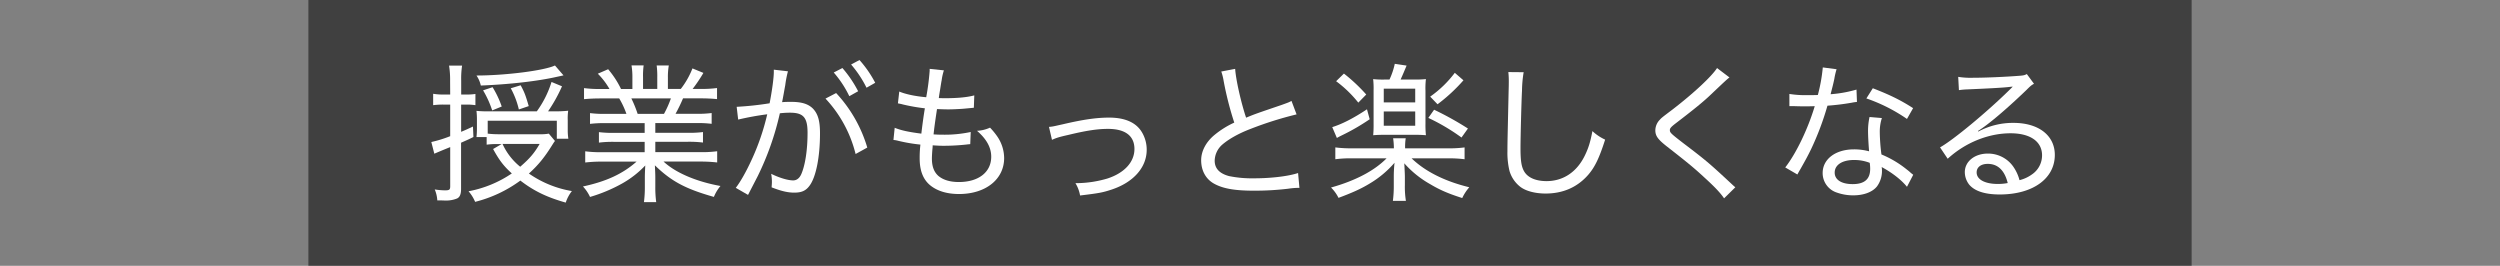 <svg xmlns="http://www.w3.org/2000/svg" width="1416" height="150.54" viewBox="0 0 1416 150.54"><rect x="0" y="0" width="1416" height="150.54" fill="#808080" stroke="none"/><defs><style>.cls-1{fill:none;}.cls-1,.cls-2{opacity:0.5;}.cls-3{fill:#fff;}</style></defs><g id="レイヤー_2" data-name="レイヤー 2"><g id="レイヤー_3" data-name="レイヤー 3"><rect class="cls-1" width="1416" height="150.54"/><rect class="cls-2" x="174.67" width="1066.67" height="150.54"/><path class="cls-3" d="M254.94,45.82a50.4,50.4,0,0,0-.59-8.65h7.38a48.3,48.3,0,0,0-.51,8.48v7.89h3.22a28.76,28.76,0,0,0,4.84-.33v6.36a33.49,33.49,0,0,0-5.09-.34h-3V74.67c2.63-1.1,3.56-1.53,6.7-3l.26,5.93c-2.55,1.28-3.14,1.53-7,3.23v26.13c0,3-.68,4.66-2.21,5.43a16.25,16.25,0,0,1-6.53,1.19H252c-2.54-.09-2.88-.09-4.32-.09a18.34,18.34,0,0,0-1.45-6.19,38.92,38.92,0,0,0,5.77.51c2.55,0,3-.34,3-2.38V83.32c-4.66,1.87-7.29,3-9,3.74l-1.7-6.62a69.87,69.87,0,0,0,10.69-3.31V59.23h-3.65a45.15,45.15,0,0,0-6,.34V53.12a32.35,32.35,0,0,0,6,.42h3.65Zm14.93,31.82a41.06,41.06,0,0,0,.26-4.92V67.63a39.53,39.53,0,0,0-.26-4.84,56.15,56.15,0,0,0,6.79.26h27.4a56.66,56.66,0,0,0,8.32-16.63l5.94,2.46a87.42,87.42,0,0,1-7.89,14.17h3.39a62.48,62.48,0,0,0,8-.34,32.05,32.05,0,0,0-.25,5.43v5.43a32.81,32.81,0,0,0,.34,5h-6.53V68.39H276.24v7.3a50.8,50.8,0,0,0,5.68.34h23.67a25.44,25.44,0,0,0,5.26-.34l3.48,4.15c-.59.77-.68.94-1.36,2-4.58,7.38-8.14,11.7-13.4,16.45a59.81,59.81,0,0,0,24.35,9.93,21,21,0,0,0-3.48,6.53c-10.61-3-18-6.53-25.71-12.47a73.51,73.51,0,0,1-25.62,12.05,22.07,22.07,0,0,0-3.73-6,64.93,64.93,0,0,0,24.52-10.1c-4.67-4.24-7.13-7.47-10.61-13.83l4.84-2.8h-2.38a41.76,41.76,0,0,0-6.11.34V77.64Zm49.3-34.95c-1.87.42-1.87.42-3.48.76-11.12,2.54-27,4.33-43.36,5a16,16,0,0,0-2.46-5.68c16.38,0,38.44-2.8,44.46-5.68ZM278.78,62.54a55.48,55.48,0,0,0-5.17-11.37L279,49.39a55,55,0,0,1,5.18,10.94Zm5.86,19a35.36,35.36,0,0,0,10,12.9c5.43-4.67,8.06-7.81,11-12.9ZM293.88,62a47.34,47.34,0,0,0-4.58-12l5.6-1.7c2.21,4.07,2.72,5.51,4.58,11.79Z"/><path class="cls-3" d="M343.09,69.75a63.31,63.31,0,0,0-8.9.42V64.06a60.16,60.16,0,0,0,8.9.43H354.8a48.26,48.26,0,0,0-4.07-8.74H340.46c-4.07,0-7.12.17-9.67.42V49.9a66.46,66.46,0,0,0,9.5.51h4.92a40.26,40.26,0,0,0-6.61-8.66l5.85-2.54a52.25,52.25,0,0,1,7.3,11.2h6.44V44a40.49,40.49,0,0,0-.5-6.95h6.87a43.81,43.81,0,0,0-.34,6.78v6.54h8.06V43.87a47.33,47.33,0,0,0-.34-6.78h6.87A38.07,38.07,0,0,0,378.3,44v6.37h7.3a46.16,46.16,0,0,0,6.61-11.63l6.2,2.55a84.09,84.09,0,0,1-6.11,9.08h4.41a65.2,65.2,0,0,0,9.42-.51v6.27a96.27,96.27,0,0,0-9.67-.42h-9.59a93.55,93.55,0,0,1-4.24,8.74h11.45a61.53,61.53,0,0,0,9-.43v6.11a64,64,0,0,0-9-.42H371.17v5.51h18a62.58,62.58,0,0,0,9-.42v5.94a63,63,0,0,0-9-.43h-18v5.86h25.29a64.86,64.86,0,0,0,9.75-.51v6.36a82,82,0,0,0-9.67-.51h-20.7c6.7,6.28,18.5,11.37,32.24,13.83a22.69,22.69,0,0,0-3.73,6.19c-16.21-4.58-24.18-8.9-33.43-17.9.17,3.4.25,5.09.25,6.88v5.26a61.9,61.9,0,0,0,.51,8.73h-6.95a65.86,65.86,0,0,0,.51-8.82v-5.17c0-1.87.08-3.74.25-6.79A55.65,55.65,0,0,1,352.26,104a87.86,87.86,0,0,1-18.07,7.55,22.37,22.37,0,0,0-4-5.93c13.32-2.89,22.48-7.13,30.37-14.09H341.23a82.67,82.67,0,0,0-9.76.51V85.7a67.53,67.53,0,0,0,9.67.51h24V80.35h-17a61.92,61.92,0,0,0-8.91.43V74.84a64.33,64.33,0,0,0,8.91.42h17V69.75Zm33-5.26a58.61,58.61,0,0,0,3.9-8.74H357.6a66.37,66.37,0,0,1,3.56,8.74Z"/><path class="cls-3" d="M417.25,60.5a175.16,175.16,0,0,0,18.66-2c1.36-7,2.38-14.34,2.38-17.82V39.46l8,.93a60.9,60.9,0,0,0-1.53,7.89c-.42,2.21-1.35,7.64-1.78,9.59,2-.17,3.31-.17,5.18-.17,5.77,0,9.5,1.1,12.21,3.73,2.89,3,4.08,6.88,4.08,14.09,0,13.49-2.29,24.86-5.94,29.69-2.12,2.89-4.58,3.9-8.66,3.9-3.56,0-7.29-.84-12.81-3,.09-1.44.17-2,.17-3a24.89,24.89,0,0,0-.42-4.67c4.66,2.3,9.5,3.74,12.47,3.74,2,0,3.65-1.28,4.67-3.74,2.2-5.17,3.47-13.74,3.47-23.24,0-8.66-2.37-11.37-9.92-11.37a50.35,50.35,0,0,0-5.77.34A159.53,159.53,0,0,1,429.21,99.7l-5.52,10.69-6.95-4c2.54-3.22,5.94-9.25,8.82-15.53a132.18,132.18,0,0,0,9-26.13,162.86,162.86,0,0,0-16.46,3Zm56.33-7.8a77.45,77.45,0,0,1,17.65,30.88l-6.62,3.65a70.72,70.72,0,0,0-17.05-31.39Zm3.56-14.17a66.13,66.13,0,0,1,8.91,13.15l-5,2.8a59.36,59.36,0,0,0-8.82-13.41ZM486.81,34a62.82,62.82,0,0,1,8.91,12.89l-4.92,2.8a61.88,61.88,0,0,0-8.74-13.15Z"/><path class="cls-3" d="M506.75,72.38c3.57,1.44,7.72,2.37,15.1,3.31.43-3.74,1.28-10.27,2-14.34a104.63,104.63,0,0,1-12.56-2.21c-.85-.25-1.44-.34-2.71-.59l.76-6.7c3.56,1.52,9.25,2.71,15.27,3.22a140.78,140.78,0,0,0,1.95-14.93V39l8.06.85a30.9,30.9,0,0,0-1.27,5.68c-.17.77-.17.77-.85,5.1-.34,2-.51,3.05-.76,4.92,2.46.08,2.71.08,3.31.08,7,0,12.81-.51,16.79-1.61l-.25,7c-1.61.17-1.61.17-6.19.59-2.47.17-5.86.34-8.06.34-1.28,0-2.29,0-6.62-.17-1.36,9.08-1.53,10.52-1.95,14.34,3,.17,3.9.17,5.26.17a70.24,70.24,0,0,0,15.78-1.53l-.26,6.88c-.85.08-1.1.08-2.37.25a120.86,120.86,0,0,1-12.3.68c-1.79,0-2.8,0-6.62-.26a14.49,14.49,0,0,1-.09,1.7c-.17,1.7-.34,4.41-.34,5.77,0,4.5,1.19,7.64,3.65,9.84,2.72,2.29,6.62,3.48,11.62,3.48,11.2,0,18.33-5.6,18.33-14.34,0-5.17-2.63-10-8.06-14.67a20.07,20.07,0,0,0,7.38-1.79,39,39,0,0,1,4,4.84,21.92,21.92,0,0,1,4,12.39c0,12-10.44,20.36-25.54,20.36-7,0-12.64-1.78-16.63-5.18-3.82-3.31-5.68-8.23-5.68-15a64,64,0,0,1,.42-7.81,94.55,94.55,0,0,1-12.47-2.12,15.78,15.78,0,0,0-2.8-.51Z"/><path class="cls-3" d="M594.14,71.87c2.21-.17,2.29-.25,8.06-1.53,11.28-2.63,18.84-3.73,26-3.73,8.9,0,15.18,2.71,18.49,8.14a19.2,19.2,0,0,1,2.8,10.1c0,10-7.55,18.49-20,22.57-5.18,1.69-7,2-17.73,3.31a20.27,20.27,0,0,0-2.63-7h1.27a63,63,0,0,0,16.88-2.63c9.59-3.14,15.27-9.33,15.27-16.71S637.41,73,627.57,73c-5.86,0-12.22.94-22.4,3.4-5.26,1.18-6.62,1.61-9.33,2.8Z"/><path class="cls-3" d="M699.6,39c.34,5.85,3.31,19.09,6.19,27.65,5.18-2.12,5.18-2.12,20.11-7.21,3.73-1.35,4.07-1.44,5.6-2.29l2.88,7.64a203.57,203.57,0,0,0-26.3,8.31c-6.61,2.55-12,5.6-15.69,8.74A12.43,12.43,0,0,0,688,91c0,4.41,2.71,7.29,8.14,8.74A65.28,65.28,0,0,0,710.29,101c9.76,0,19.51-1.19,24.94-3l.77,8.39a43.92,43.92,0,0,0-6.45.51A159.69,159.69,0,0,1,710.2,108c-10.94,0-17.64-1.19-22.73-4.07-4.58-2.63-7.13-7.38-7.13-13.15,0-5.18,2.72-10.35,7.55-14.34a50.57,50.57,0,0,1,11.2-7,184.75,184.75,0,0,1-6-23.5,31.19,31.19,0,0,0-1.36-5.43Z"/><path class="cls-3" d="M799.54,89.69c7.64,7.38,18.75,13,32.67,16.37a25.92,25.92,0,0,0-4,6.11c-8-2.55-12.64-4.58-18.07-7.81a56.69,56.69,0,0,1-14.76-11.87c.08,1.1.08,1.1.17,3.22.08,1.19.17,3.56.17,4.33v4.83a49.44,49.44,0,0,0,.59,8.91h-7.38a65.42,65.42,0,0,0,.51-8.91V100a74.07,74.07,0,0,1,.42-7.81,57,57,0,0,1-14.25,11.88c-4.75,2.88-9.67,5.09-17.48,8a21.29,21.29,0,0,0-4.24-5.85c13.91-3.9,24.52-9.5,31.47-16.54H766a67.44,67.44,0,0,0-9.67.51V83.49A66.68,66.68,0,0,0,766,84h23.5a40.76,40.76,0,0,0-.43-5.68h7.13a31.93,31.93,0,0,0-.34,5.68h23.92a63.3,63.3,0,0,0,9.76-.51V90.2a67.25,67.25,0,0,0-9.76-.51ZM775.79,67.54a121.5,121.5,0,0,1-15.87,9.17c-.85.42-1.69.84-2.71,1.44L754.58,72c5.51-1.7,12-5,19.68-10.1ZM761.2,41.67a96.22,96.22,0,0,1,12.64,11.87l-4.5,4.59A66.57,66.57,0,0,0,756.78,46ZM787,45.06a41.09,41.09,0,0,0,3-8.91l6.7,1c-1.53,3.65-1.95,4.67-3.39,7.89h8.05a48.63,48.63,0,0,0,6.28-.25,43,43,0,0,0-.25,6.61v18.5a58,58,0,0,0,.25,6.7c-1.78-.17-3.81-.25-6.11-.25h-17.3c-2.46,0-4.67.08-6.45.25A65.84,65.84,0,0,0,778,70V51.34a47.37,47.37,0,0,0-.25-6.53,49.38,49.38,0,0,0,6.53.25ZM783.76,58h17.82V50.24H783.76Zm0,13.23h17.82V63.13H783.76Zm28.51-9.08A174.06,174.06,0,0,1,831.44,72.8l-3.65,5.09A112.77,112.77,0,0,0,809,66.78ZM828.9,45.48a95.66,95.66,0,0,1-14.68,13.58l-4.16-4.33A62,62,0,0,0,824,41.24Z"/><path class="cls-3" d="M863,40.9a68,68,0,0,0-.94,10.52c-.34,6.2-.85,26.73-.85,32.41,0,7.72.6,11,2.38,13.75,2.21,3.22,6.53,5,12.39,5,9.5,0,17.3-5.26,21.8-14.76,2-4.16,3.05-7.64,4.16-13.57a26.73,26.73,0,0,0,7.21,4.83c-3.31,10.35-5.77,15.53-9.59,19.94-6.11,7-14.25,10.6-24.09,10.6-5.86,0-11-1.35-14.17-3.65A17.75,17.75,0,0,1,855,96.9a43.48,43.48,0,0,1-1.19-11.2c0-5.18.09-7.81.68-34.45.09-2.46.09-4.41.09-5.68a44.47,44.47,0,0,0-.26-4.75Z"/><path class="cls-3" d="M979.58,43.87c-1.19.85-2.21,1.78-10.44,9.59-4.15,4-9.67,8.48-19.76,16.2-2.89,2.21-3.57,3-3.57,4,0,1.44.51,1.95,7.55,7.38,12.73,9.67,14.68,11.29,27.07,22.82,1.27,1.19,1.44,1.36,2.46,2.21l-6.37,6.28c-2-3-5.26-6.45-10.94-11.62-5.77-5.35-9-8.06-21.63-17.91-4.93-3.9-6.37-5.85-6.37-9.07a8.75,8.75,0,0,1,2.55-5.94c1-1.11,1-1.11,7.29-5.86,11.88-9.16,22-18.58,25.12-23.41Z"/><path class="cls-3" d="M1040.24,39.21a39.43,39.43,0,0,0-1.27,5.43c-.6,2.88-1.1,4.75-2.12,8.73a70.81,70.81,0,0,0,14.67-2.63l.26,7a24.15,24.15,0,0,0-2.89.42,135.41,135.41,0,0,1-13.82,1.7,158.79,158.79,0,0,1-9.34,24.77c-2,4.07-2.8,5.52-6,11.2-.76,1.27-1.27,2.21-1.7,3l-6.87-4c6-7.63,12.81-21.63,16.71-34.7-2.2.09-2.54.09-6.1.09-2,0-2.72,0-5.26-.09h-3V53.21a56.5,56.5,0,0,0,10.26.67c2.29,0,4.5,0,5.86-.08a93.61,93.61,0,0,0,2.8-15.61Zm39.87,66.6c-3.13-3.91-8.39-8-14.33-11.2a11.61,11.61,0,0,1,.17,2.2,14.75,14.75,0,0,1-2.8,8.74c-2.55,3.22-7.47,5.09-13.41,5.09a27.35,27.35,0,0,1-9.24-1.53A11.59,11.59,0,0,1,1032.35,98c0-7.89,7.3-13.4,17.73-13.4a32.83,32.83,0,0,1,8.57,1.1c-.34-4.16-.59-8.74-.59-11.54a36.4,36.4,0,0,1,.84-7.89l7,.59a24.74,24.74,0,0,0-1.19,8.15,105.22,105.22,0,0,0,.94,12.47A57.85,57.85,0,0,1,1080,96a25.17,25.17,0,0,1,2.38,2c.76.59.76.59,1.27,1Zm-30-15.19c-6.7,0-10.94,2.8-10.94,7.13,0,4.07,3.82,6.53,10.18,6.53,6.7,0,9.92-2.8,9.92-8.66a25,25,0,0,0-.25-3.39A24.11,24.11,0,0,0,1050.08,90.62Zm30-23.25a94,94,0,0,0-23-11.62l3.65-5.77c9.84,3.82,15.87,6.79,22.82,11.28Z"/><path class="cls-3" d="M1109.13,43.53a44.4,44.4,0,0,0,8.57.51c7.13,0,18.33-.51,25.88-1.1,2.46-.17,3.22-.34,4.41-1l4.07,5.52c-1.27.67-1.78,1-4.33,3.56-11.45,11-21.63,19.6-27.4,23.16l.17.34a41.49,41.49,0,0,1,19.94-4.92c14.25,0,23.41,7.13,23.41,18.15,0,13.41-12.47,22.4-31.22,22.4-8.31,0-14.08-1.86-17.22-5.51a11.55,11.55,0,0,1-2.54-7.13c0-6,5.51-10.52,13-10.52a17.38,17.38,0,0,1,14.16,7,23.75,23.75,0,0,1,3.82,8.06,20.4,20.4,0,0,0,7-3.23,13,13,0,0,0,5.77-10.86c0-7.8-6.7-12.47-17.82-12.47-12.55,0-25.62,5.26-35.63,14.43l-4.33-6.45c7.47-4.16,26.73-20.11,39.45-32.67l.68-.67.93-.94-.08-.17a1.75,1.75,0,0,1-.68.09c-3.14.51-12.73,1-25.11,1.53a39.87,39.87,0,0,0-4.5.42Zm16.72,49.29c-3.82,0-6.28,1.87-6.28,4.84,0,4,4.66,6.53,12,6.53a29,29,0,0,0,5.6-.51C1135.43,96.56,1131.61,92.82,1125.85,92.82Z"/></g></g></svg>
